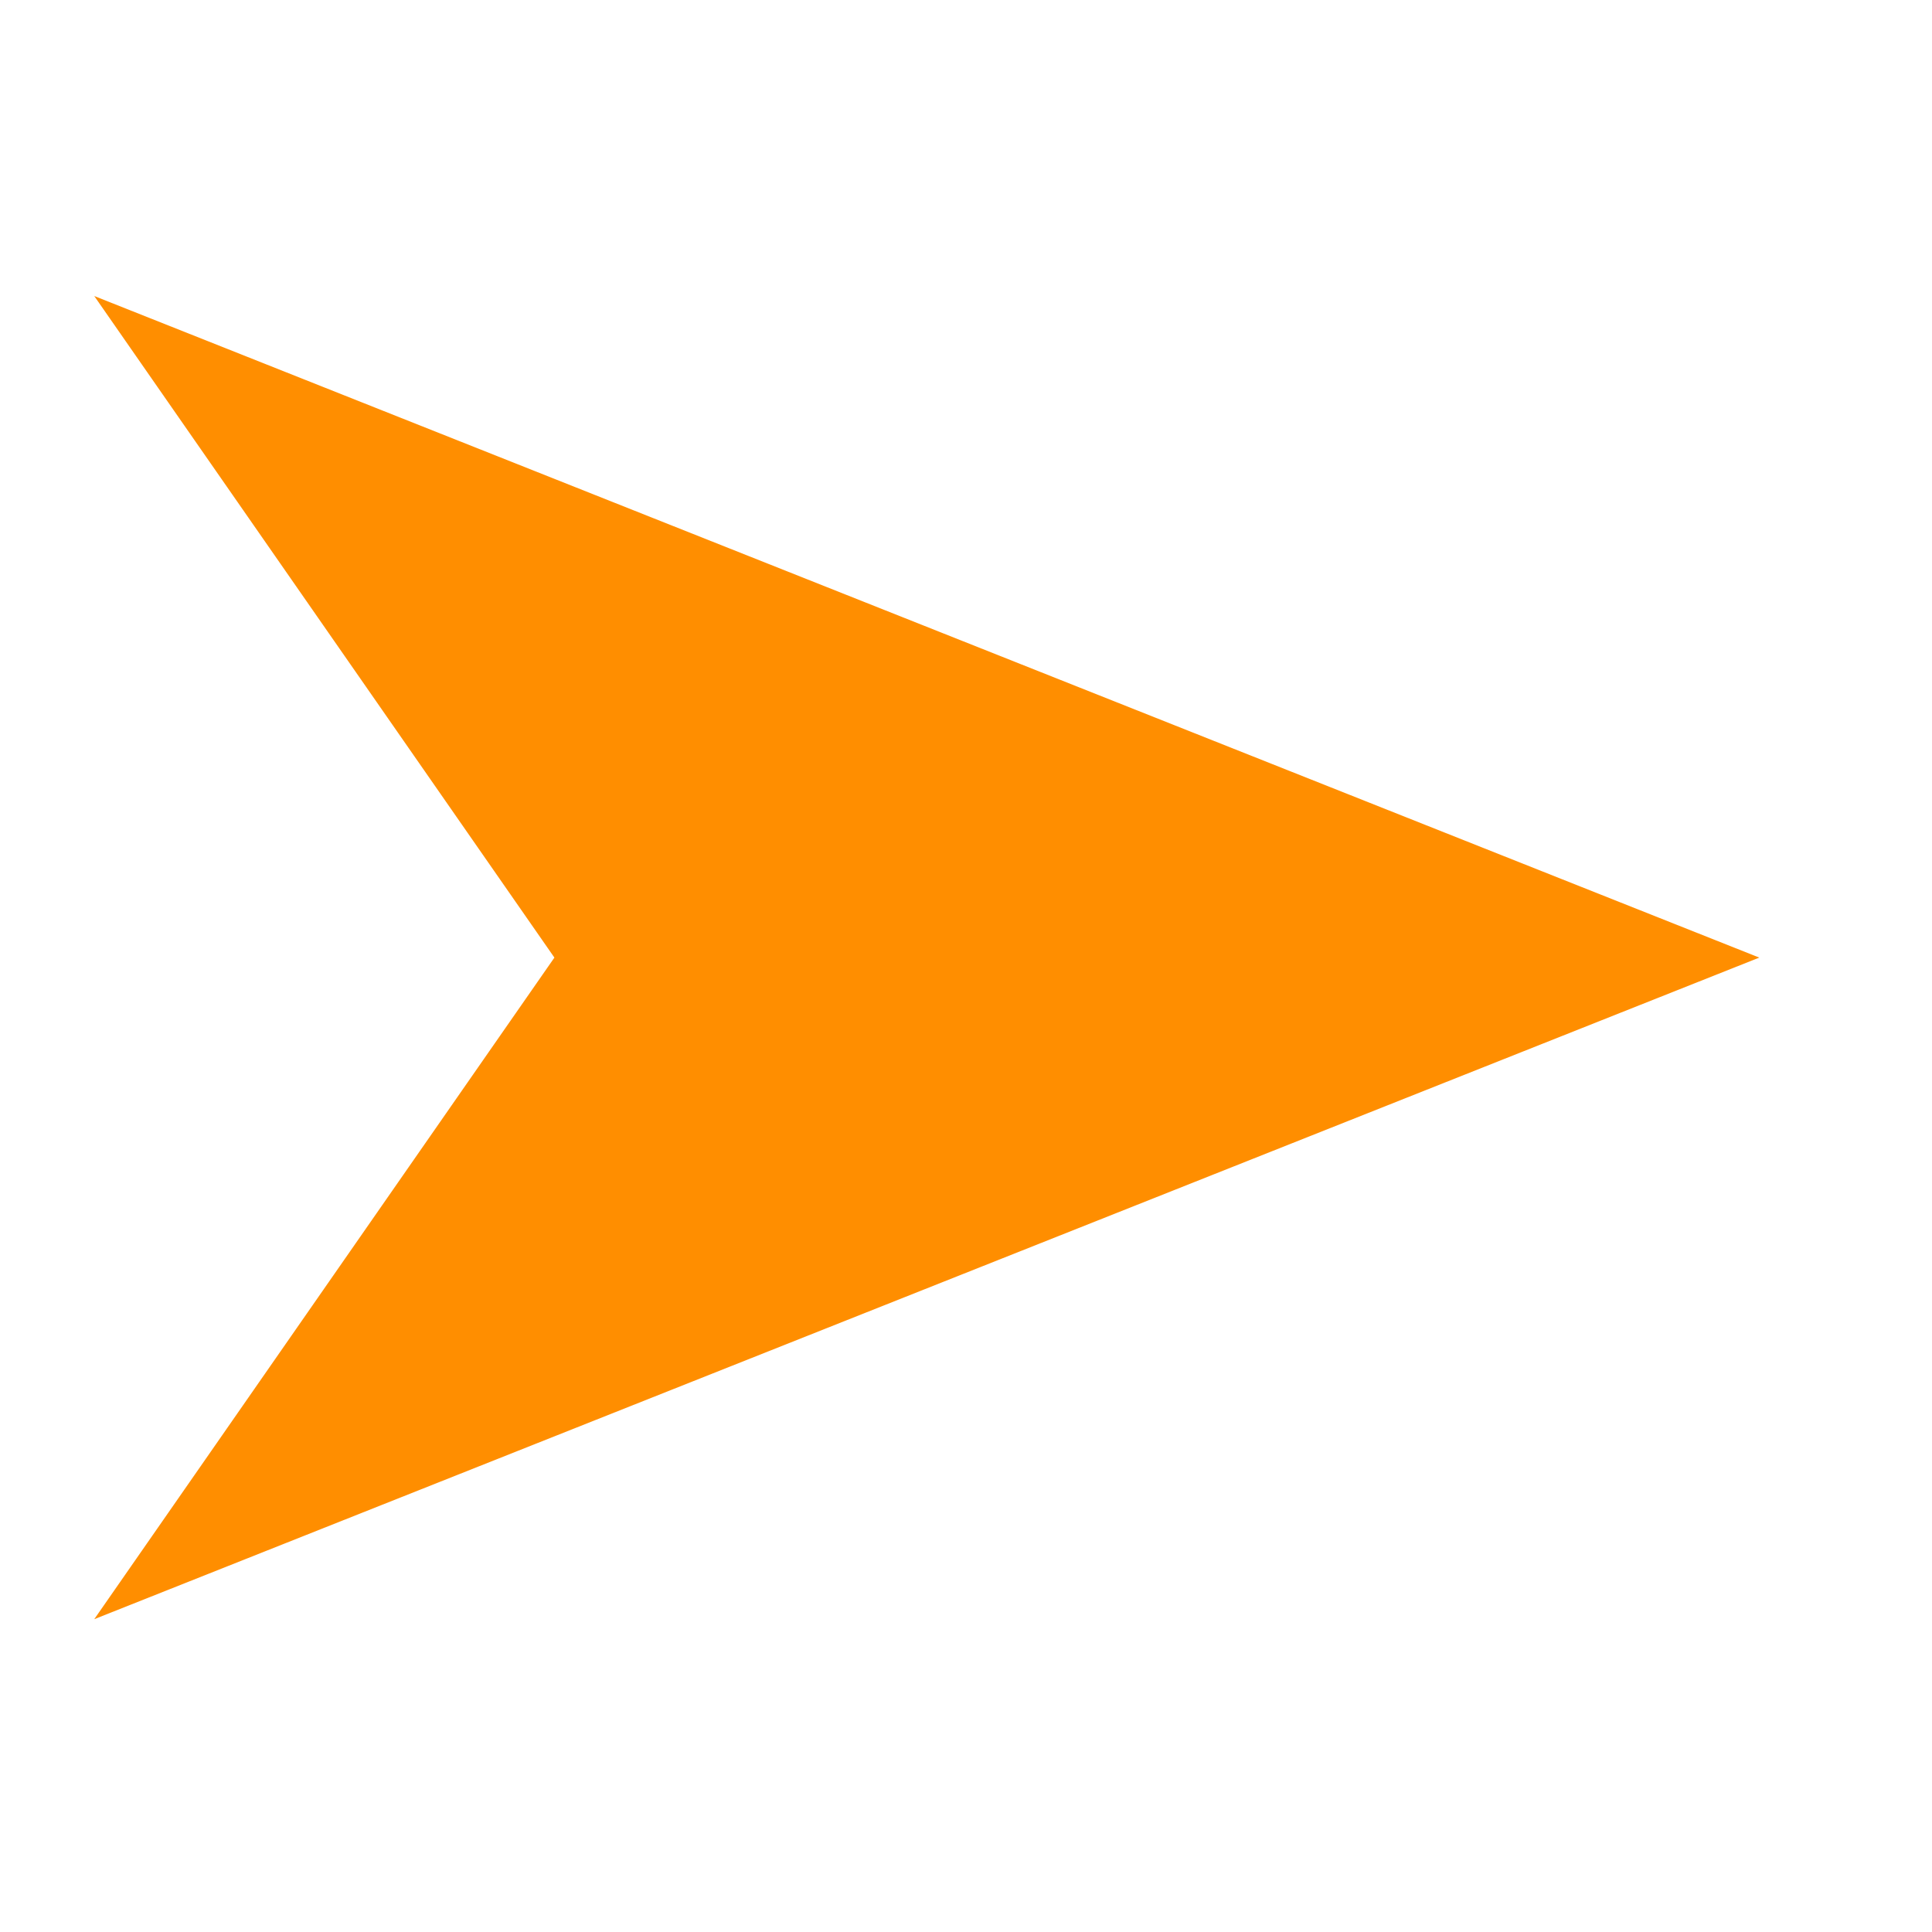 <svg fill="none" height="23" viewBox="0 0 23 23" width="23" xmlns="http://www.w3.org/2000/svg" xmlns:xlink="http://www.w3.org/1999/xlink"><clipPath id="a"><path d="m0 0h23v23h-23z"/></clipPath><g clip-path="url(#a)"><path d="m1.122 19.276 19.822-7.876-19.822-7.876 5.478 7.876z" fill="#ff8e00"/></g></svg>
